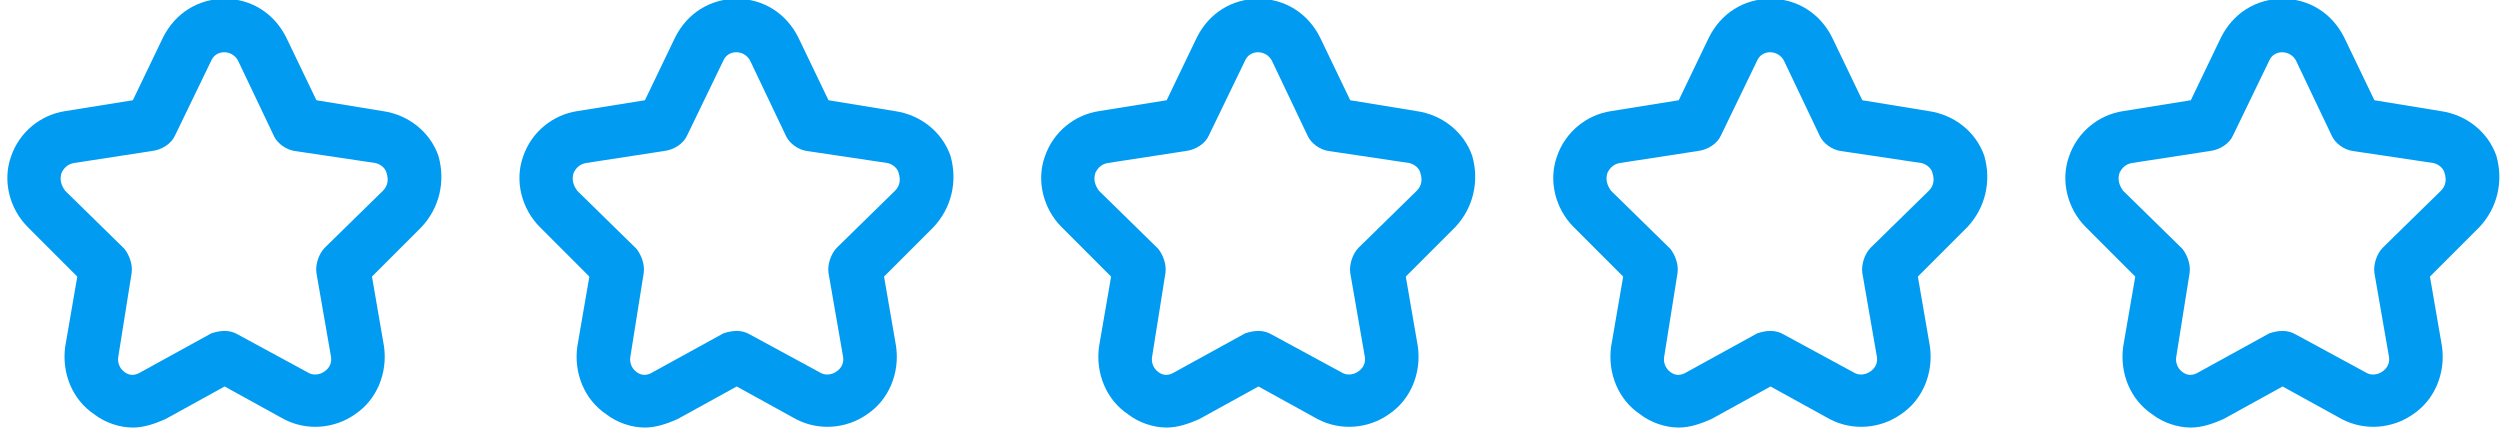<svg version="1.2" xmlns="http://www.w3.org/2000/svg" viewBox="0 0 207 36" width="207" height="36"><style>.a{fill:#019bf2}</style><path fill-rule="evenodd" class="a" d="m2.3 18.8c-1.5-1.5-2.1-3.8-1.4-5.8 0.7-2.1 2.5-3.5 4.5-3.8l5.6-0.9 2.5-5.2c1-2 2.9-3.2 5.1-3.2 2.2 0 4.1 1.2 5.1 3.2l2.5 5.2 5.5 0.9c2.1 0.3 3.9 1.7 4.6 3.7 0.6 2.1 0.1 4.3-1.4 5.9l-4.1 4.1 1 5.8c0.3 2.2-0.6 4.4-2.4 5.6-1.7 1.2-4 1.4-5.9 0.4l-4.9-2.7-4.9 2.7c-0.9 0.4-1.8 0.7-2.7 0.7-1.1 0-2.3-0.4-3.2-1.1-1.8-1.2-2.7-3.4-2.4-5.6l1-5.8zm3.1-3l4.9 4.8c0.4 0.5 0.7 1.3 0.6 2l-1.1 6.9c-0.1 0.5 0.1 1 0.5 1.3 0.4 0.3 0.8 0.3 1.2 0.1l6-3.3c0.3-0.1 0.7-0.2 1.1-0.2q0.6 0 1.1 0.3l5.9 3.2c0.4 0.2 0.9 0.1 1.2-0.1 0.5-0.3 0.7-0.8 0.6-1.3l-1.2-6.9c-0.1-0.7 0.2-1.6 0.7-2.1l4.8-4.7c0.4-0.4 0.5-0.9 0.3-1.5-0.1-0.4-0.5-0.7-0.9-0.8l-6.7-1c-0.7-0.1-1.4-0.6-1.7-1.2l-3-6.3c-0.5-0.9-1.8-0.9-2.2 0l-3 6.2c-0.3 0.7-1.1 1.2-1.9 1.3l-6.5 1c-0.5 0.1-0.8 0.4-1 0.8-0.2 0.6 0 1.1 0.3 1.5z"/><path fill-rule="evenodd" class="a" d="m44.7 18.8c-1.5-1.5-2.1-3.8-1.4-5.8 0.7-2.1 2.5-3.5 4.5-3.8l5.6-0.9 2.5-5.2c1-2 2.9-3.2 5.1-3.2 2.2 0 4.1 1.2 5.1 3.2l2.5 5.2 5.5 0.9c2.1 0.3 3.9 1.7 4.6 3.7 0.6 2.1 0.1 4.3-1.4 5.9l-4.1 4.1 1 5.8c0.3 2.2-0.6 4.4-2.4 5.6-1.7 1.2-4 1.4-5.9 0.4l-4.9-2.7-4.9 2.7c-0.9 0.4-1.8 0.7-2.7 0.7-1.1 0-2.3-0.4-3.2-1.1-1.8-1.2-2.7-3.4-2.4-5.6l1-5.8zm3.1-3l4.9 4.8c0.4 0.5 0.7 1.3 0.6 2l-1.1 6.9c-0.1 0.5 0.1 1 0.5 1.3 0.4 0.3 0.8 0.3 1.2 0.1l6-3.3c0.3-0.1 0.7-0.2 1.1-0.2q0.6 0 1.1 0.3l5.9 3.2c0.4 0.2 0.9 0.1 1.2-0.1 0.5-0.3 0.7-0.8 0.6-1.3l-1.2-6.9c-0.1-0.7 0.2-1.6 0.7-2.1l4.8-4.7c0.4-0.4 0.5-0.9 0.3-1.5-0.1-0.4-0.5-0.7-0.9-0.8l-6.7-1c-0.7-0.1-1.4-0.6-1.7-1.2l-3-6.3c-0.5-0.9-1.8-0.9-2.2 0l-3 6.2c-0.3 0.7-1.1 1.2-1.9 1.3l-6.5 1c-0.5 0.1-0.8 0.4-1 0.8-0.2 0.6 0 1.1 0.3 1.5z"/><path fill-rule="evenodd" class="a" d="m87.9 18.8c-1.5-1.5-2.1-3.8-1.4-5.8 0.7-2.1 2.5-3.5 4.5-3.8l5.6-0.9 2.5-5.2c1-2 2.9-3.2 5.1-3.2 2.2 0 4.1 1.2 5.1 3.2l2.5 5.2 5.5 0.9c2.1 0.3 3.9 1.7 4.6 3.7 0.6 2.1 0.1 4.3-1.4 5.9l-4.1 4.1 1 5.8c0.3 2.2-0.6 4.4-2.4 5.6-1.7 1.2-4 1.4-5.9 0.4l-4.9-2.7-4.9 2.7c-0.9 0.4-1.8 0.7-2.7 0.7-1.1 0-2.3-0.4-3.2-1.1-1.8-1.2-2.7-3.4-2.4-5.6l1-5.8zm3.1-3l4.9 4.8c0.4 0.5 0.7 1.3 0.6 2l-1.1 6.9c-0.1 0.5 0.1 1 0.5 1.3 0.4 0.3 0.8 0.3 1.2 0.1l6-3.3c0.3-0.1 0.7-0.2 1.1-0.2q0.6 0 1.1 0.3l5.9 3.2c0.4 0.2 0.9 0.1 1.2-0.1 0.5-0.3 0.7-0.8 0.6-1.3l-1.2-6.9c-0.1-0.7 0.2-1.6 0.7-2.1l4.8-4.7c0.4-0.4 0.5-0.9 0.3-1.5-0.1-0.4-0.5-0.7-0.9-0.8l-6.7-1c-0.7-0.1-1.4-0.6-1.7-1.2l-3-6.3c-0.5-0.9-1.8-0.9-2.2 0l-3 6.2c-0.3 0.7-1.1 1.2-1.9 1.3l-6.5 1c-0.5 0.1-0.8 0.4-1 0.8-0.2 0.6 0 1.1 0.3 1.5z"/><path fill-rule="evenodd" class="a" d="m130.3 18.8c-1.5-1.5-2.1-3.8-1.4-5.8 0.7-2.1 2.5-3.5 4.5-3.8l5.6-0.9 2.5-5.2c1-2 2.9-3.2 5.1-3.2 2.2 0 4.1 1.2 5.1 3.2l2.5 5.2 5.5 0.9c2.1 0.3 3.9 1.7 4.6 3.7 0.6 2.1 0.1 4.3-1.4 5.9l-4.1 4.1 1 5.8c0.3 2.2-0.6 4.4-2.4 5.6-1.7 1.2-4 1.4-5.9 0.4l-4.9-2.7-4.9 2.7c-0.9 0.4-1.8 0.7-2.7 0.7-1.1 0-2.3-0.4-3.2-1.1-1.8-1.2-2.7-3.4-2.4-5.6l1-5.8zm3.1-3l4.9 4.8c0.4 0.5 0.7 1.3 0.6 2l-1.1 6.9c-0.1 0.5 0.1 1 0.5 1.3 0.4 0.3 0.8 0.3 1.2 0.1l6-3.3c0.3-0.1 0.7-0.2 1.1-0.2q0.6 0 1.1 0.3l5.9 3.2c0.4 0.2 0.9 0.1 1.2-0.1 0.5-0.3 0.7-0.8 0.6-1.3l-1.2-6.9c-0.1-0.7 0.2-1.6 0.7-2.1l4.8-4.7c0.4-0.4 0.5-0.9 0.3-1.5-0.1-0.4-0.5-0.7-0.9-0.8l-6.7-1c-0.7-0.1-1.4-0.6-1.7-1.2l-3-6.3c-0.5-0.9-1.8-0.9-2.2 0l-3 6.2c-0.3 0.7-1.1 1.2-1.9 1.3l-6.5 1c-0.5 0.1-0.8 0.4-1 0.8-0.2 0.6 0 1.1 0.3 1.5z"/><path fill-rule="evenodd" class="a" d="m172.7 18.8c-1.5-1.5-2.1-3.8-1.4-5.8 0.7-2.1 2.5-3.5 4.5-3.8l5.6-0.9 2.5-5.2c1-2 2.9-3.2 5.1-3.2 2.2 0 4.1 1.2 5.1 3.2l2.5 5.2 5.5 0.9c2.1 0.3 3.9 1.7 4.6 3.7 0.6 2.1 0.1 4.3-1.4 5.9l-4.1 4.1 1 5.8c0.3 2.2-0.6 4.4-2.4 5.6-1.7 1.2-4 1.4-5.9 0.4l-4.9-2.7-4.9 2.7c-0.9 0.4-1.8 0.7-2.7 0.7-1.1 0-2.3-0.4-3.2-1.1-1.8-1.2-2.7-3.4-2.4-5.6l1-5.8zm3.1-3l4.9 4.8c0.4 0.5 0.7 1.3 0.6 2l-1.1 6.9c-0.1 0.5 0.1 1 0.5 1.3 0.4 0.3 0.8 0.3 1.2 0.1l6-3.3c0.3-0.1 0.7-0.2 1.1-0.2q0.6 0 1.1 0.3l5.9 3.2c0.4 0.2 0.9 0.1 1.2-0.1 0.5-0.3 0.7-0.8 0.6-1.3l-1.2-6.9c-0.1-0.7 0.2-1.6 0.7-2.1l4.8-4.7c0.4-0.4 0.5-0.9 0.3-1.5-0.1-0.4-0.5-0.7-0.9-0.8l-6.7-1c-0.7-0.1-1.4-0.6-1.7-1.2l-3-6.3c-0.5-0.9-1.8-0.9-2.2 0l-3 6.2c-0.3 0.7-1.1 1.2-1.9 1.3l-6.5 1c-0.5 0.1-0.8 0.4-1 0.8-0.2 0.6 0 1.1 0.3 1.5z"/></svg>